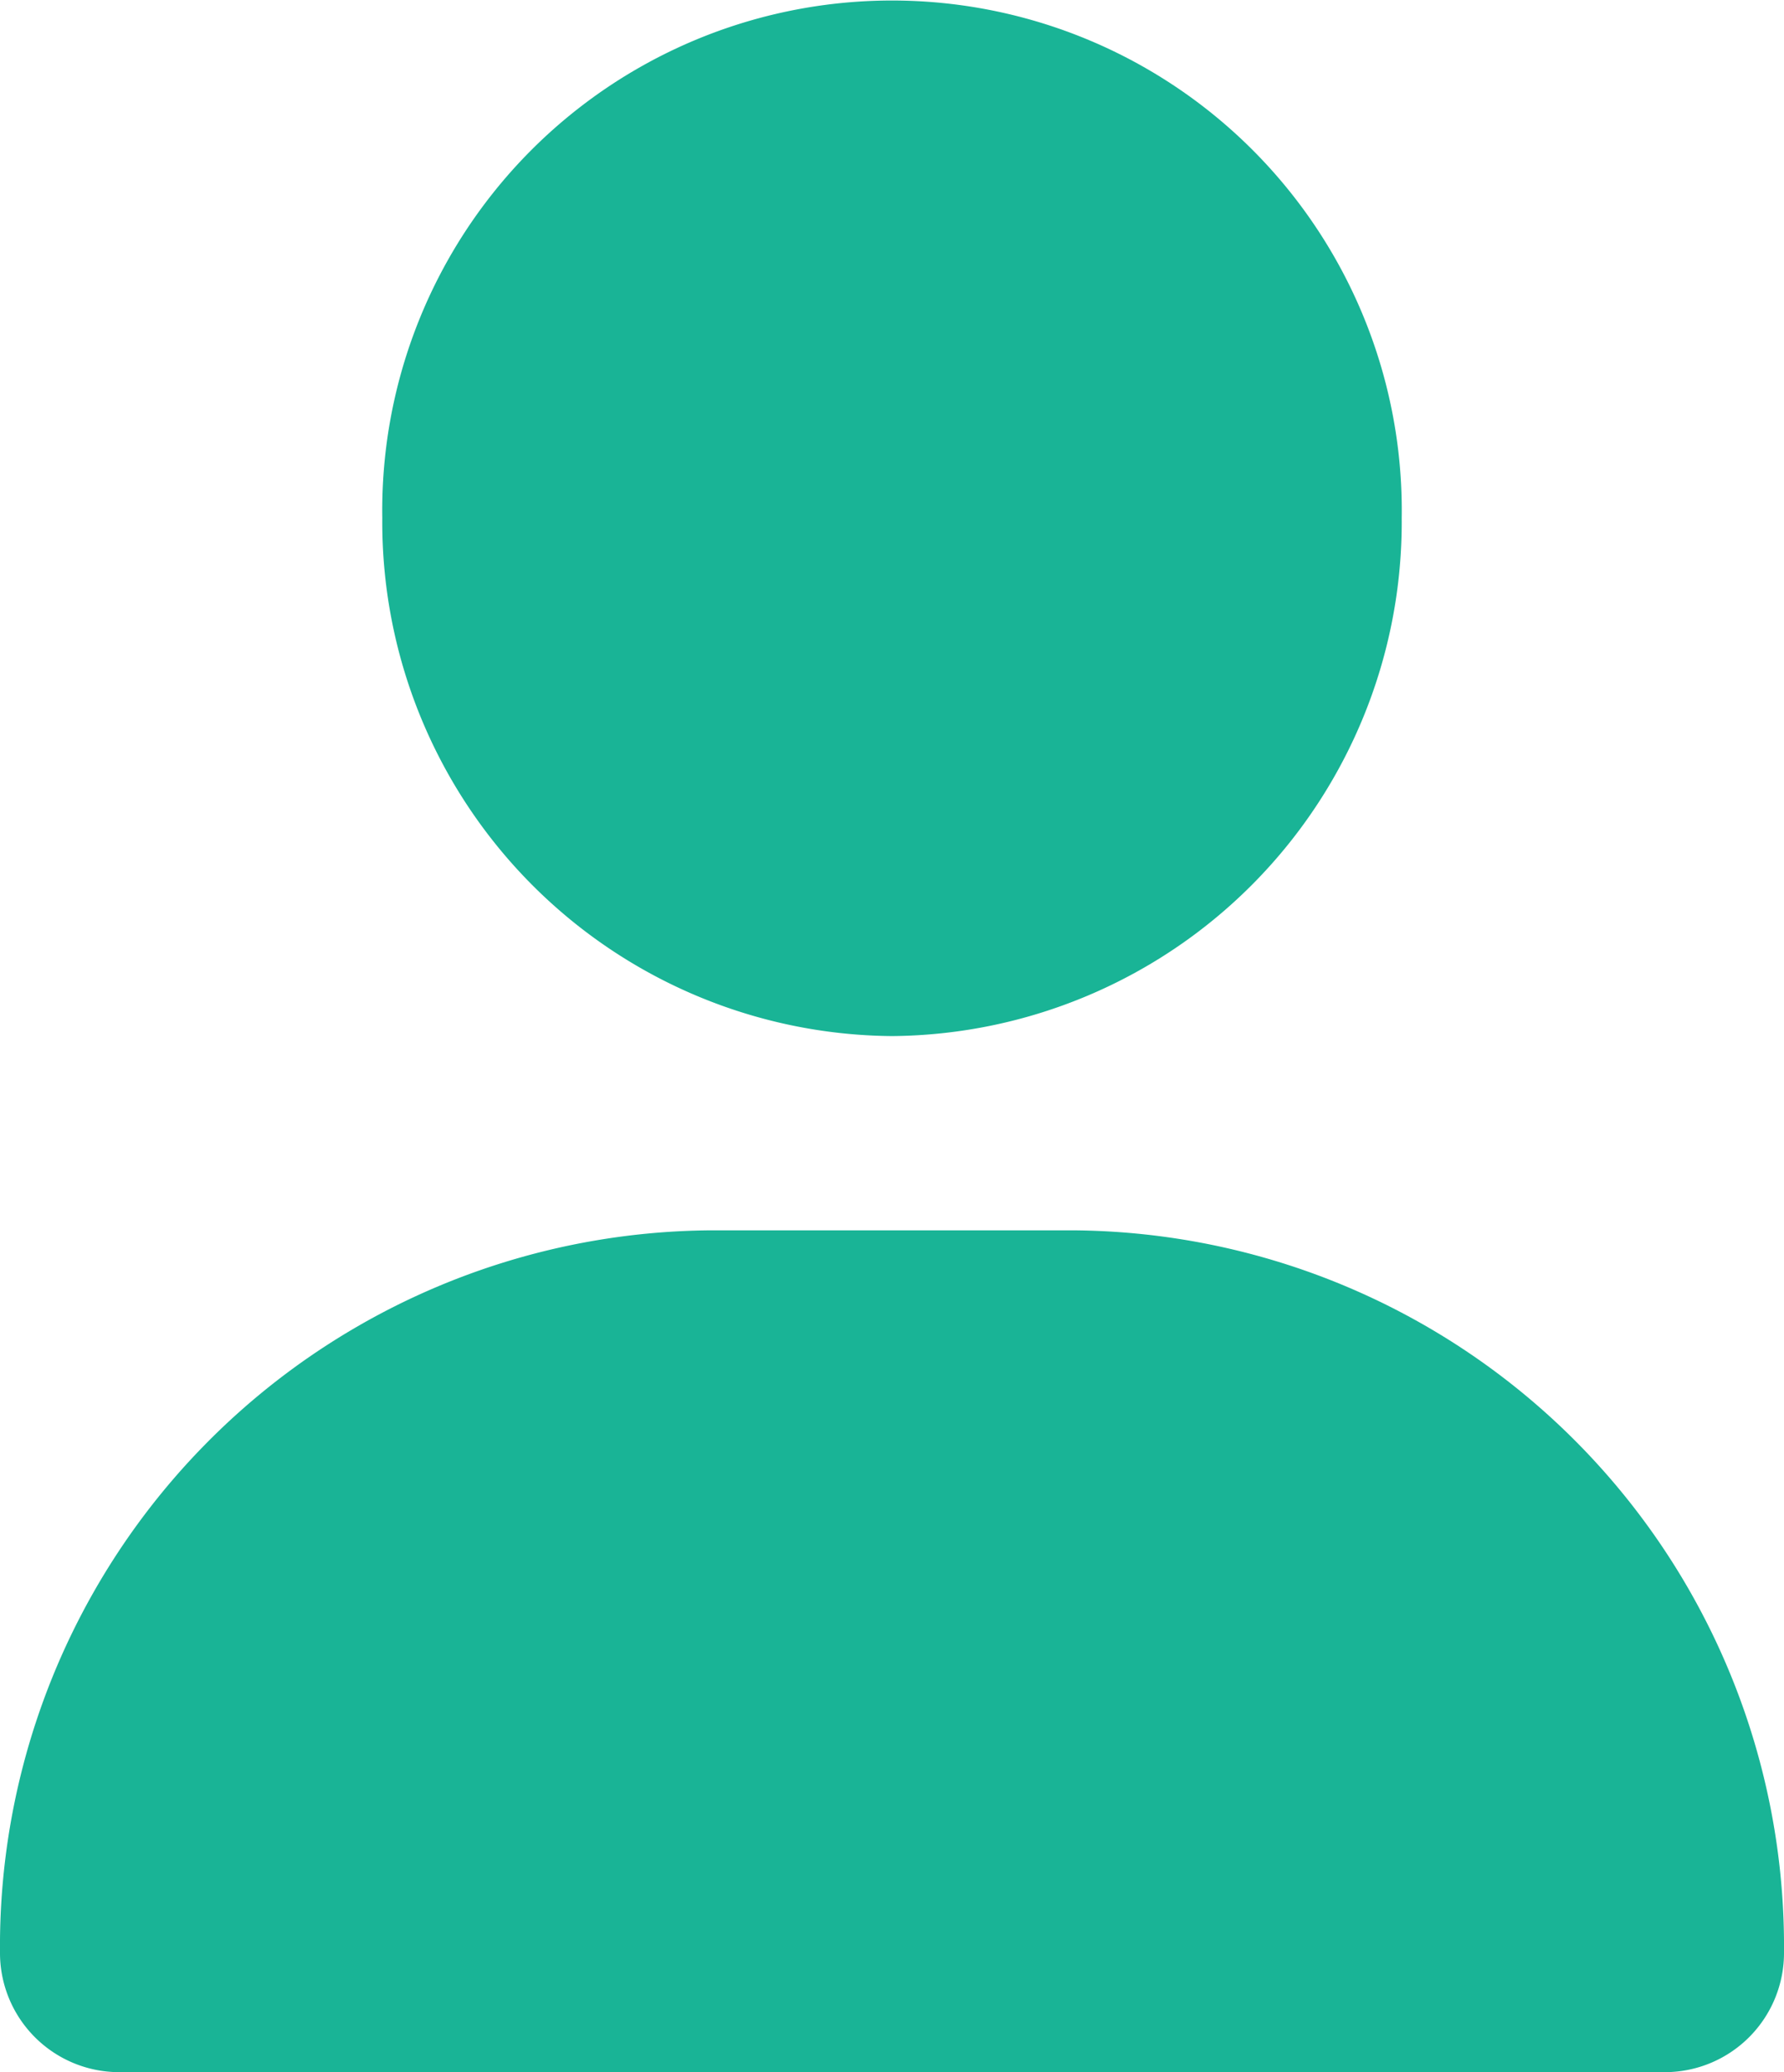 <svg xmlns="http://www.w3.org/2000/svg" width="31" height="36" viewBox="0 0 31 36">
  <path id="Icon_fa-solid-user" data-name="Icon fa-solid-user" d="M15.5,18a8.929,8.929,0,0,0,8.857-9A8.858,8.858,0,1,0,6.643,9,8.929,8.929,0,0,0,15.5,18Zm-3.162,3.375A12.436,12.436,0,0,0,0,33.912,2.072,2.072,0,0,0,2.055,36h26.89A2.072,2.072,0,0,0,31,33.912,12.436,12.436,0,0,0,18.662,21.375H12.338Z" fill="#19b496"/>
</svg>
